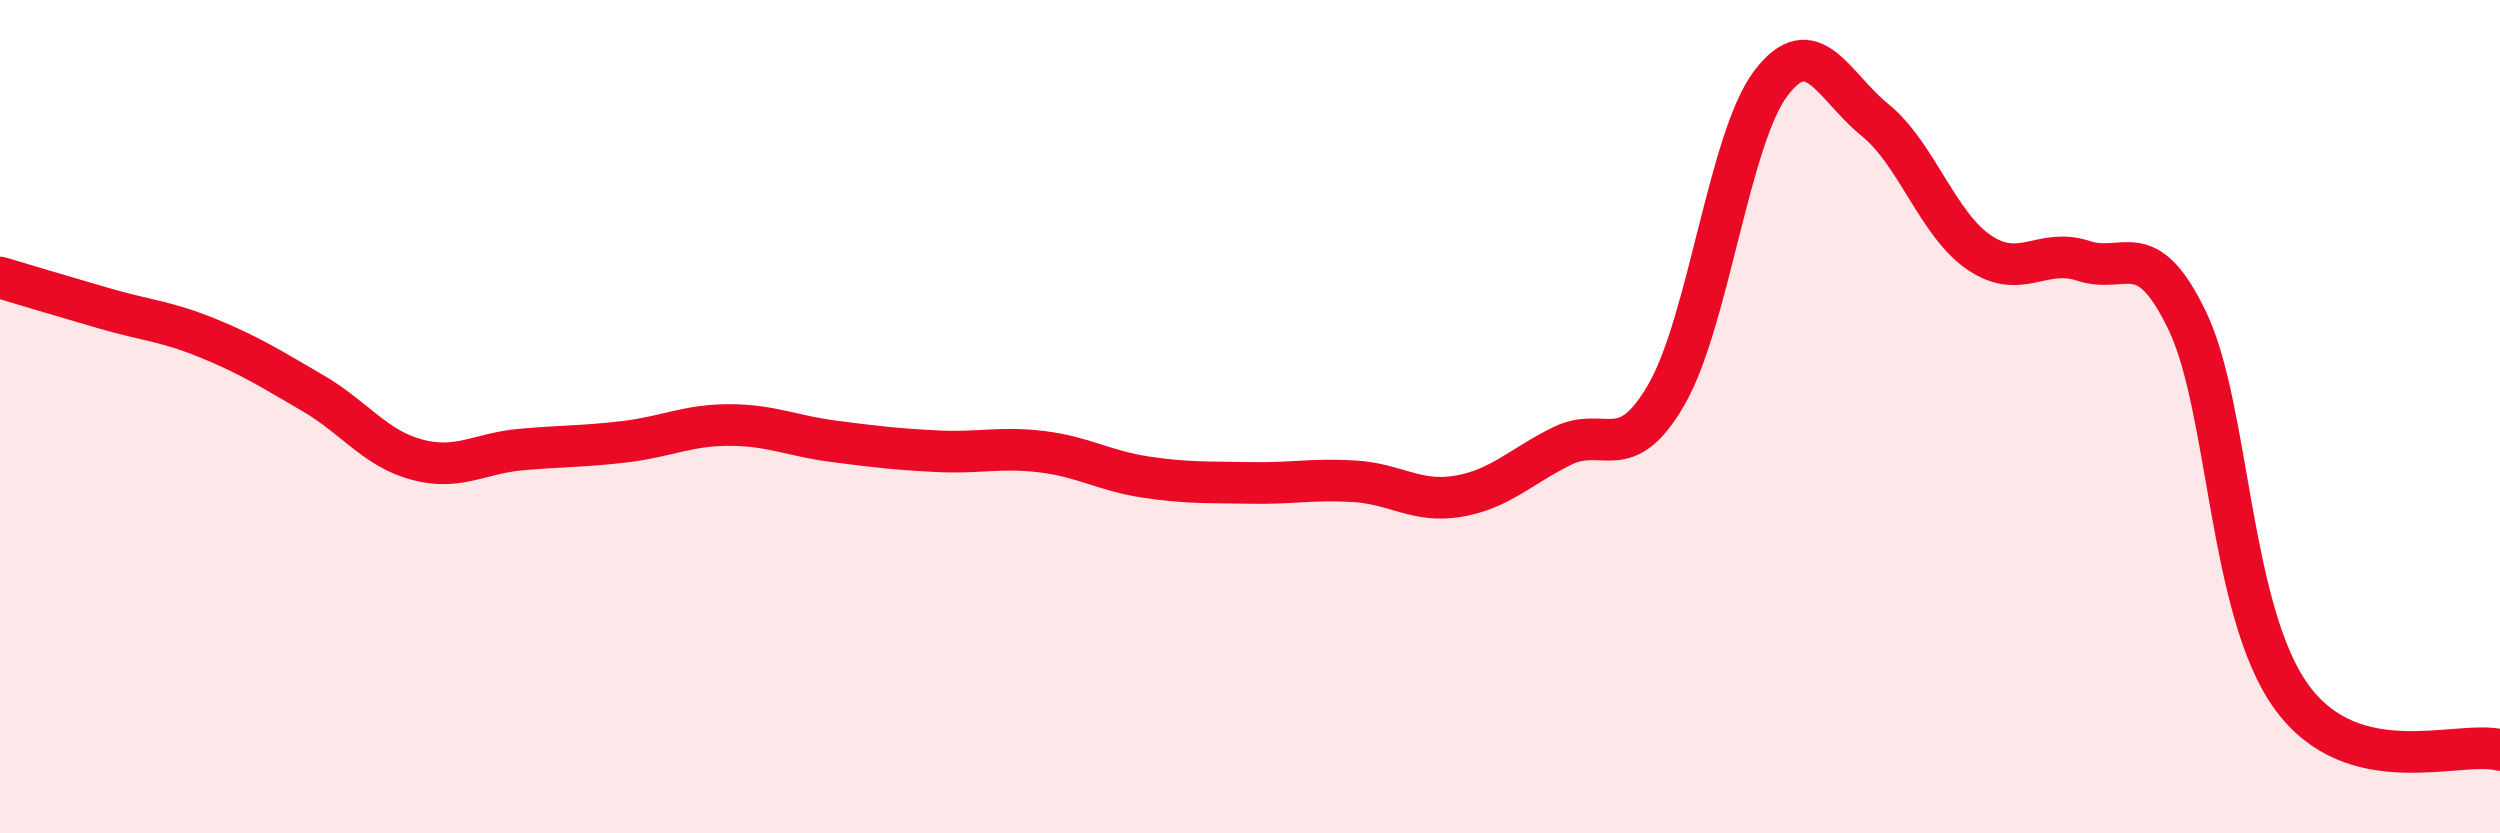 
    <svg width="60" height="20" viewBox="0 0 60 20" xmlns="http://www.w3.org/2000/svg">
      <path
        d="M 0,6.66 C 0.5,6.81 1.5,7.11 2.5,7.4 C 3.5,7.69 4,7.71 5,8.12 C 6,8.53 6.5,8.85 7.5,9.43 C 8.5,10.01 9,10.76 10,11.03 C 11,11.3 11.5,10.88 12.5,10.79 C 13.5,10.7 14,10.72 15,10.6 C 16,10.48 16.5,10.2 17.5,10.2 C 18.5,10.2 19,10.46 20,10.59 C 21,10.72 21.5,10.78 22.5,10.83 C 23.5,10.88 24,10.72 25,10.84 C 26,10.96 26.5,11.3 27.5,11.45 C 28.5,11.6 29,11.57 30,11.59 C 31,11.61 31.5,11.49 32.5,11.55 C 33.5,11.61 34,12.08 35,11.91 C 36,11.74 36.5,11.19 37.5,10.7 C 38.5,10.21 39,11.2 40,9.46 C 41,7.72 41.5,3.32 42.5,2 C 43.5,0.68 44,2.07 45,2.88 C 46,3.69 46.5,5.38 47.5,6.06 C 48.5,6.74 49,5.93 50,6.26 C 51,6.59 51.5,5.62 52.5,7.71 C 53.5,9.8 53.5,14.67 55,16.73 C 56.5,18.79 59,17.75 60,18L60 20L0 20Z"
        fill="#EB0A25"
        opacity="0.1"
        stroke-linecap="round"
        stroke-linejoin="round"
      />
      <path
        d="M 0,6.66 C 0.5,6.81 1.5,7.11 2.5,7.4 C 3.5,7.69 4,7.71 5,8.12 C 6,8.53 6.5,8.85 7.5,9.43 C 8.5,10.01 9,10.76 10,11.03 C 11,11.3 11.5,10.88 12.5,10.79 C 13.5,10.7 14,10.72 15,10.6 C 16,10.48 16.5,10.2 17.5,10.2 C 18.5,10.2 19,10.46 20,10.59 C 21,10.72 21.5,10.78 22.5,10.83 C 23.5,10.88 24,10.72 25,10.84 C 26,10.96 26.5,11.3 27.5,11.45 C 28.5,11.6 29,11.57 30,11.59 C 31,11.61 31.5,11.49 32.5,11.55 C 33.5,11.61 34,12.08 35,11.91 C 36,11.74 36.5,11.19 37.5,10.7 C 38.5,10.21 39,11.2 40,9.46 C 41,7.72 41.5,3.32 42.5,2 C 43.5,0.68 44,2.07 45,2.88 C 46,3.69 46.5,5.38 47.5,6.06 C 48.5,6.74 49,5.93 50,6.26 C 51,6.59 51.5,5.62 52.5,7.71 C 53.5,9.8 53.5,14.67 55,16.73 C 56.5,18.79 59,17.75 60,18"
        stroke="#EB0A25"
        stroke-width="1"
        fill="none"
        stroke-linecap="round"
        stroke-linejoin="round"
      />
    </svg>
  